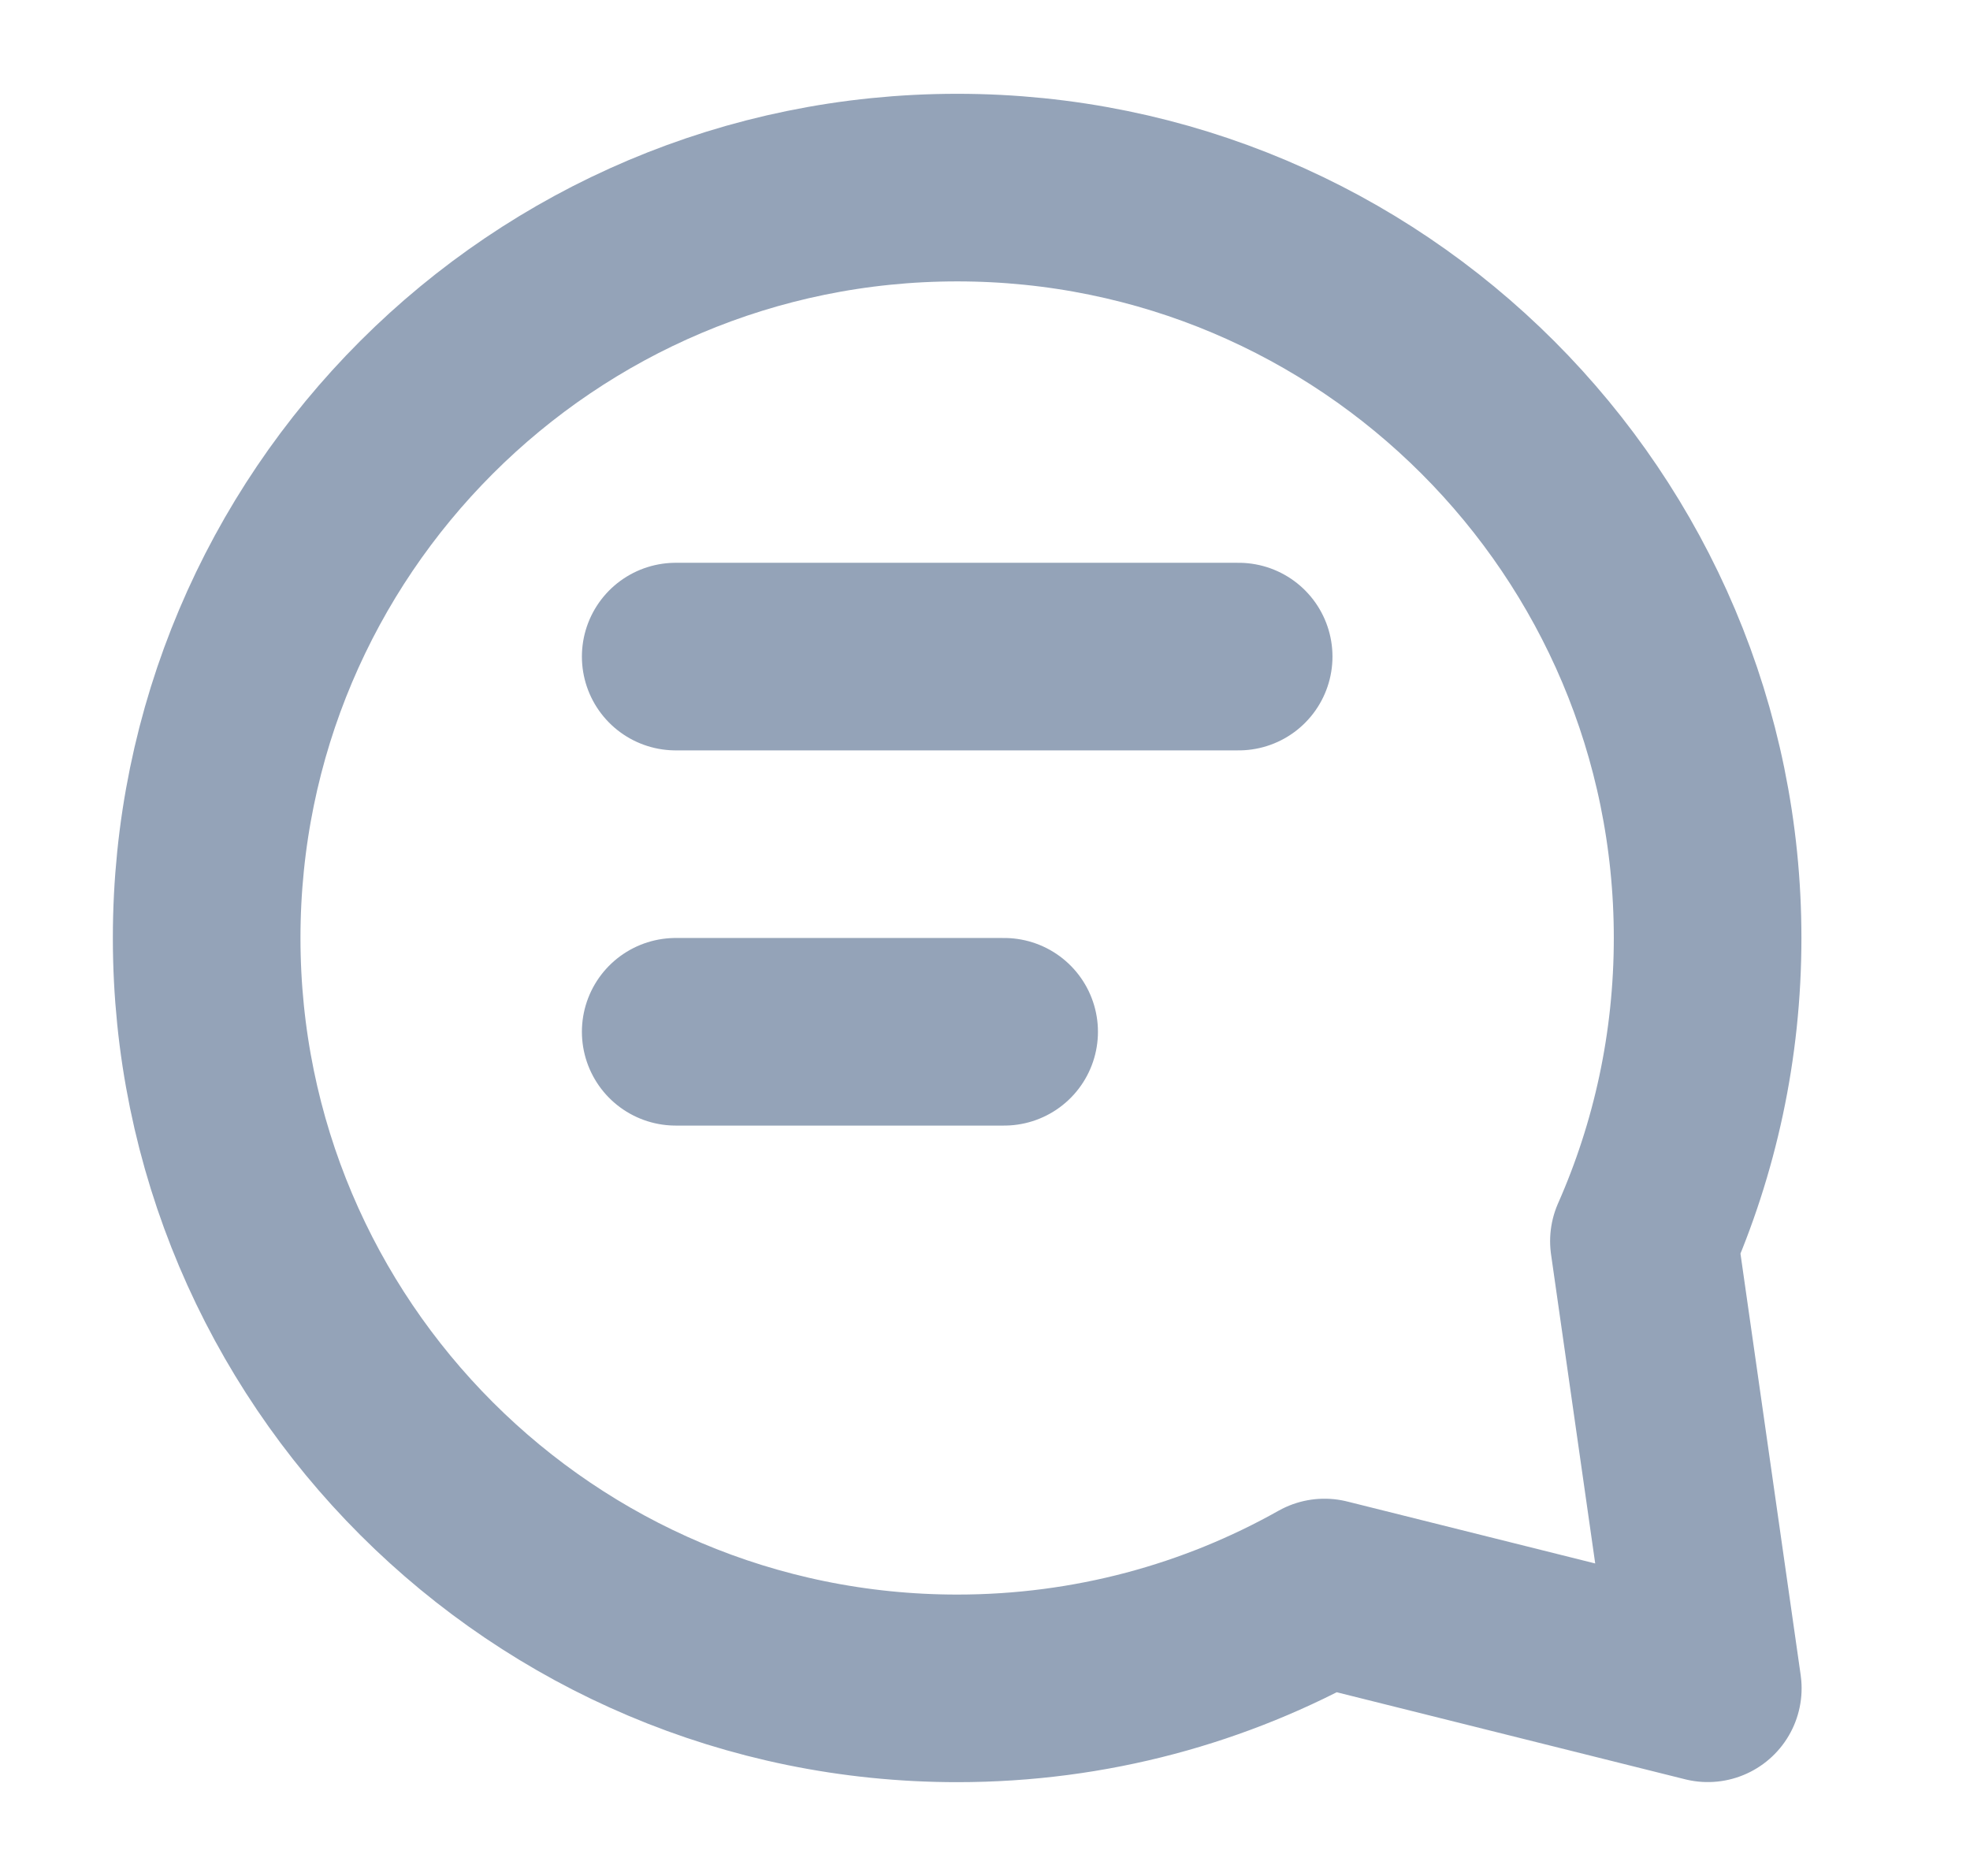 <svg width="21" height="20" viewBox="0 0 21 20" fill="none" xmlns="http://www.w3.org/2000/svg">
<path d="M7.203 7H13.204M7.203 11H10.704M18.203 10C18.203 11.15 17.961 12.243 17.524 13.232L18.205 17.999L14.119 16.978C12.962 17.629 11.626 18 10.204 18C5.785 18 2.203 14.418 2.203 10C2.203 5.582 5.785 2 10.204 2C14.622 2 18.203 5.582 18.203 10Z" stroke="#94A3B8" stroke-width="2" stroke-linecap="round" stroke-linejoin="round"/>
</svg>
